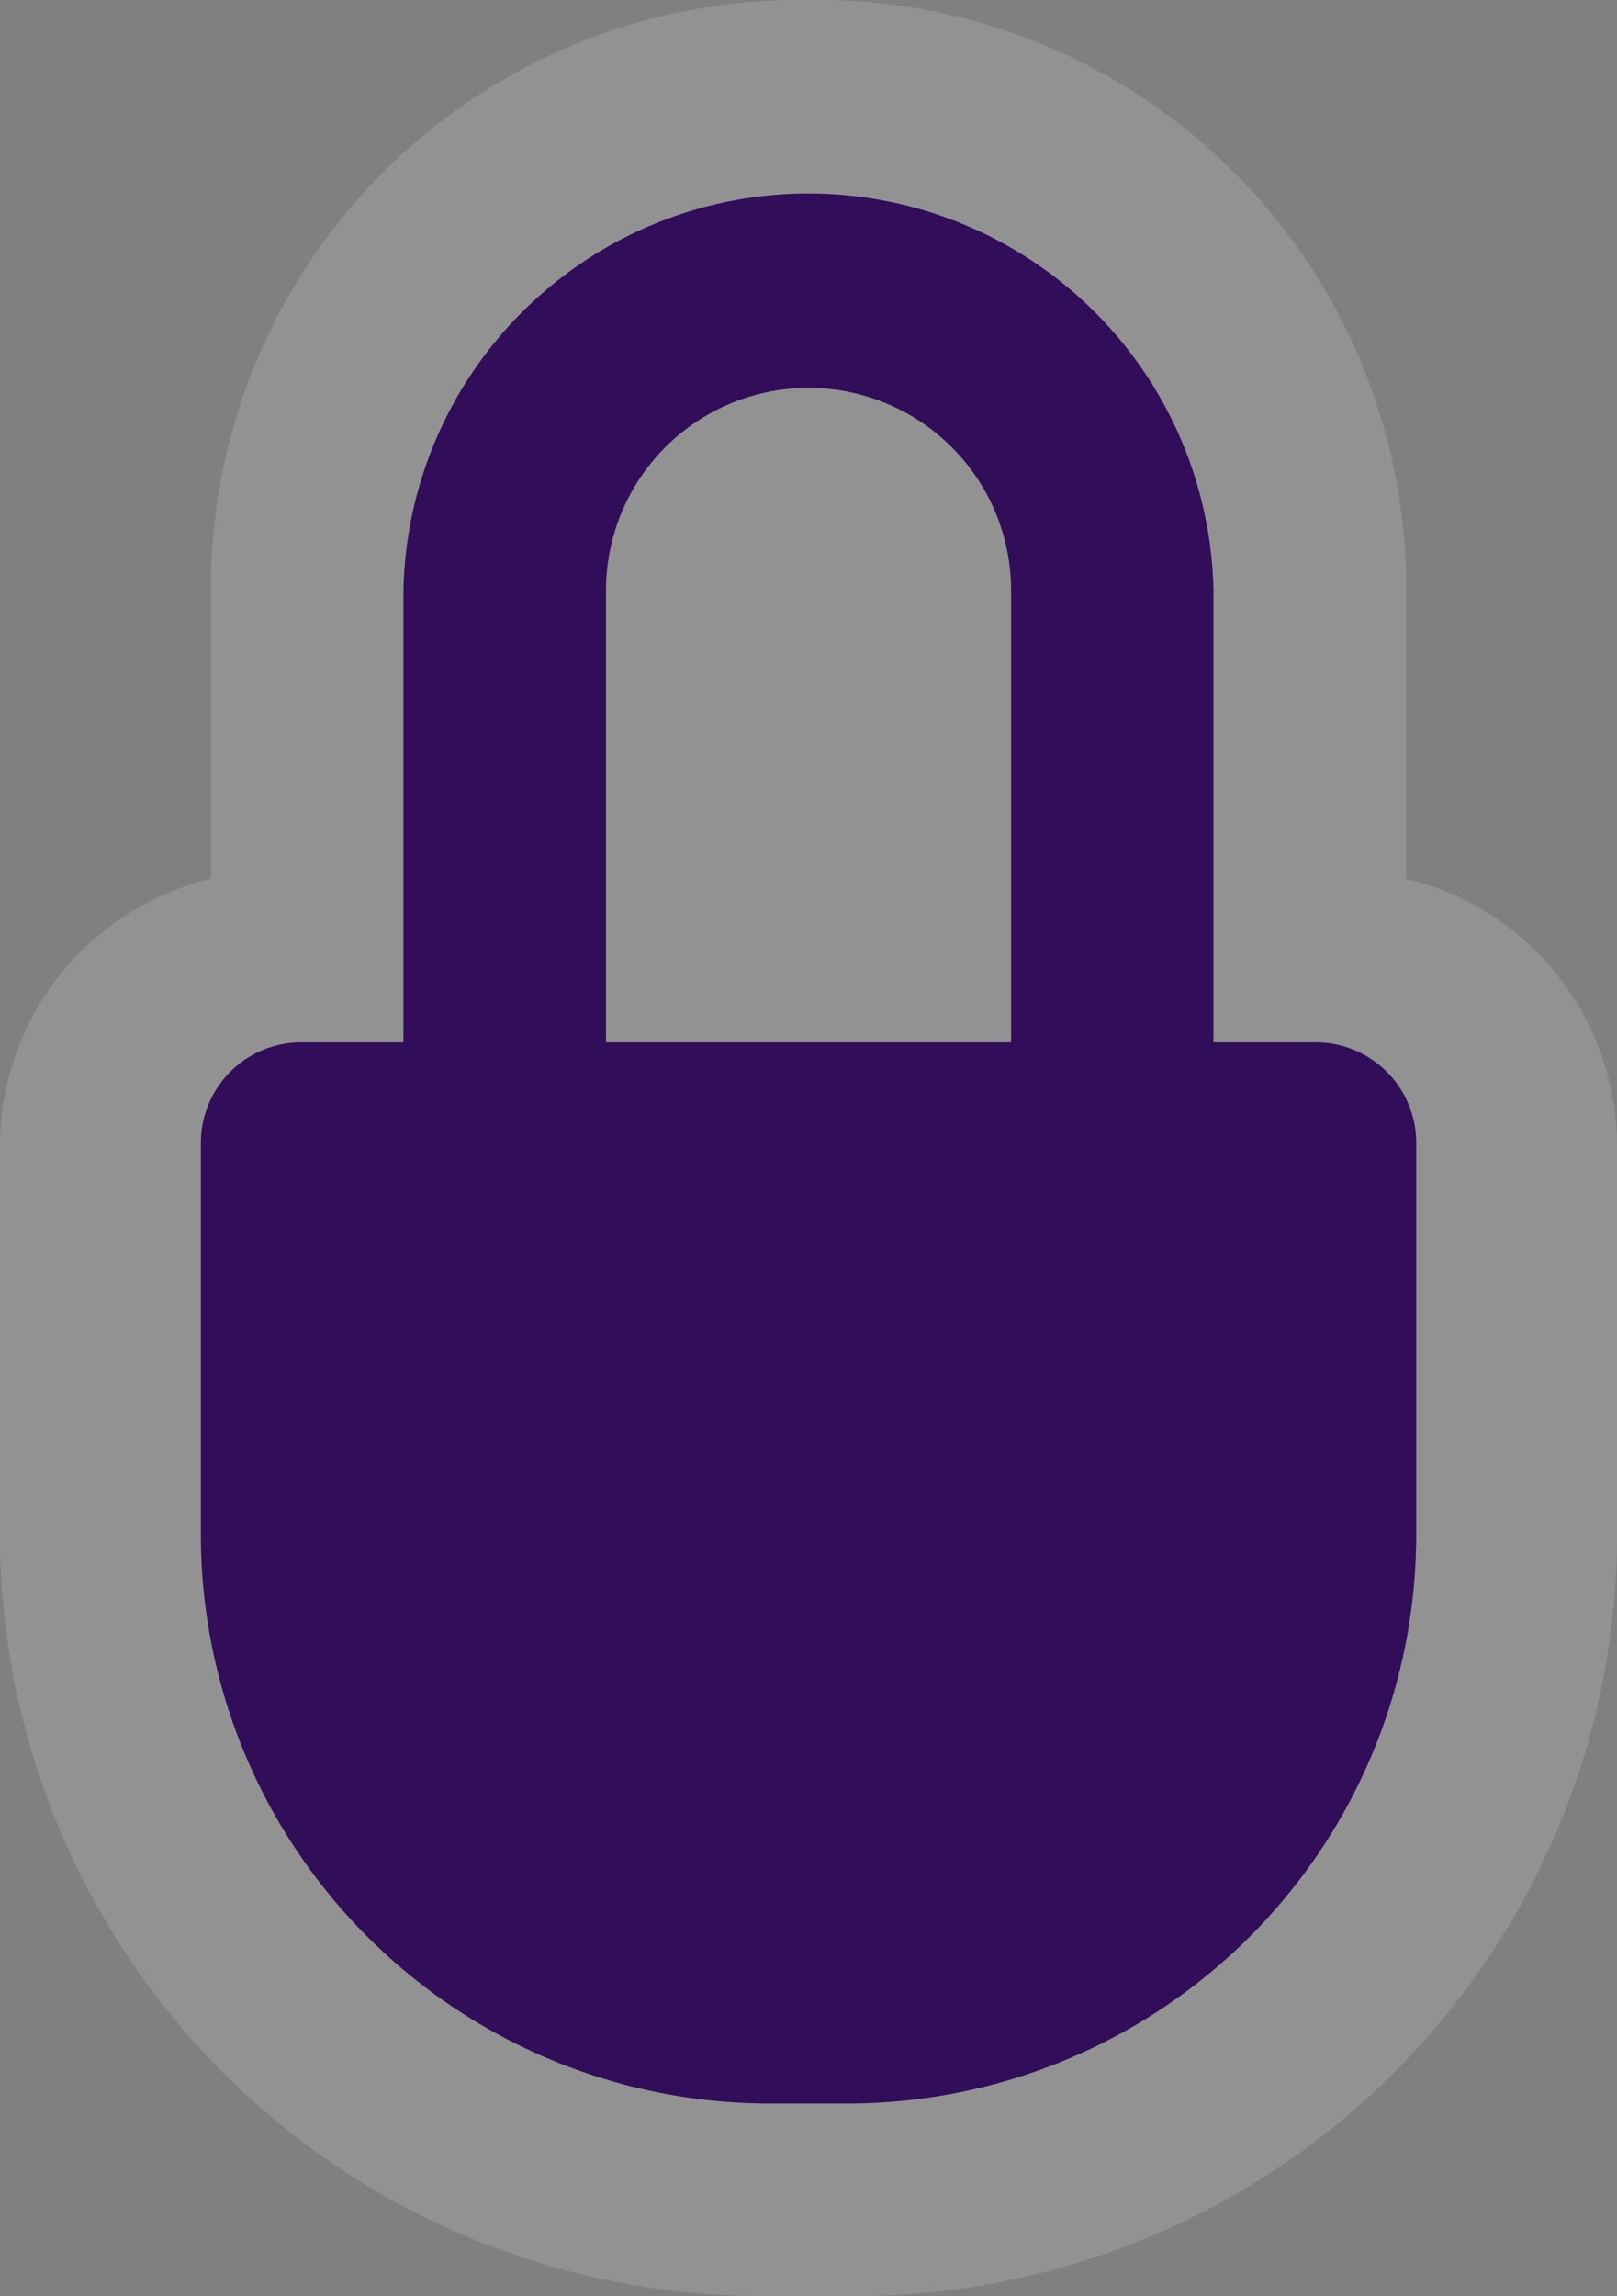 <svg xmlns="http://www.w3.org/2000/svg" width="19.327" height="27.44"><rect width="100%" height="100%" fill="#808080" stroke="none"/><path fill="#fff" d="M16.806 10.5V6.9A7.03 7.03 0 0 0 9.663 0a7.03 7.03 0 0 0-7.142 6.9v3.6A3.29 3.29 0 0 0 0 13.644V18.5a9.11 9.11 0 0 0 9.253 8.936h.822a9.11 9.11 0 0 0 9.252-8.936v-4.856a3.29 3.29 0 0 0-2.521-3.144" opacity=".145"/><path fill="#320d5a" d="M15.715 12.456h-1.211v-5.4a4.842 4.842 0 0 0-9.682 0v5.4H3.611a1.2 1.2 0 0 0-1.21 1.189v4.746a6.8 6.8 0 0 0 6.868 6.745h.789a6.8 6.8 0 0 0 6.869-6.745v-4.746a1.2 1.2 0 0 0-1.211-1.189m-8.473-5.4a2.421 2.421 0 0 1 4.842 0v5.4H7.243Z"/></svg>